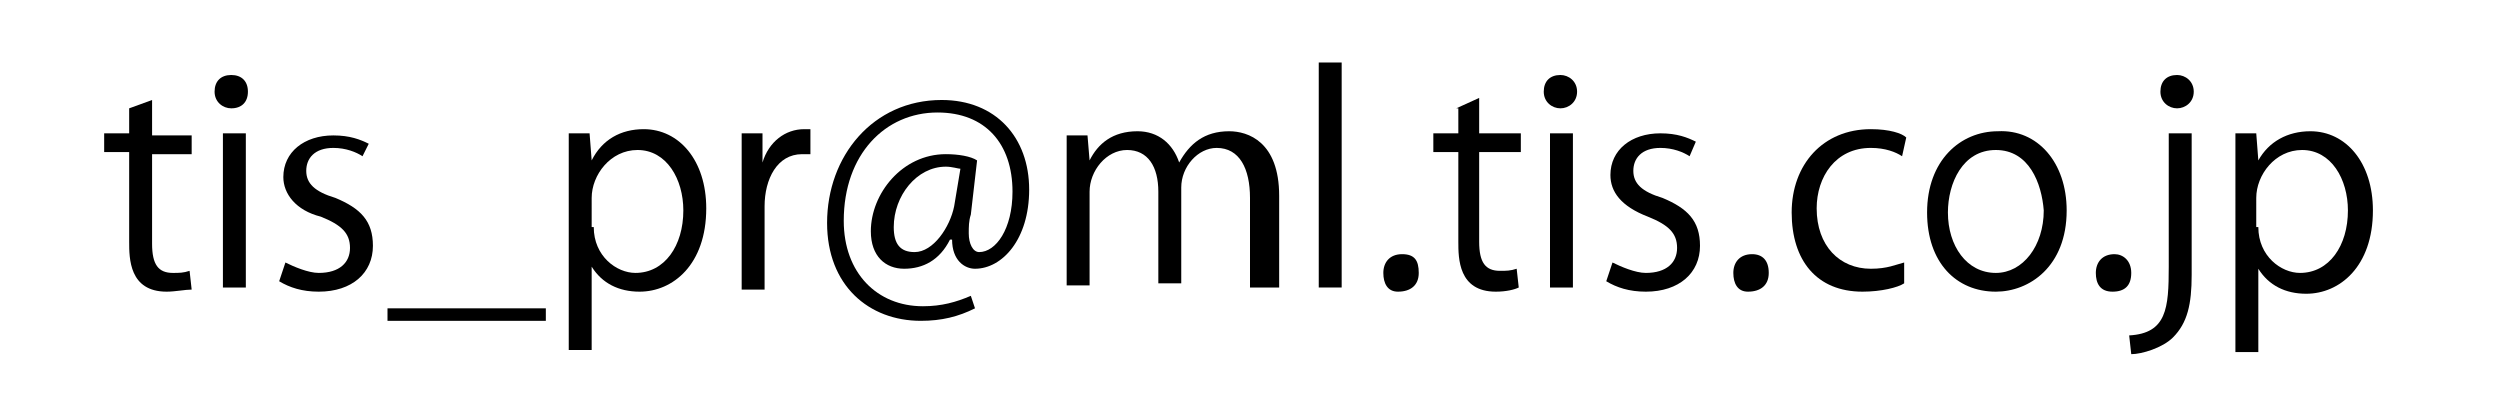 <?xml version="1.0" encoding="utf-8"?>
<!-- Generator: Adobe Illustrator 24.3.0, SVG Export Plug-In . SVG Version: 6.00 Build 0)  -->
<svg version="1.1" id="レイヤー_1" xmlns="http://www.w3.org/2000/svg" xmlns:xlink="http://www.w3.org/1999/xlink" x="0px"
	 y="0px" viewBox="0 0 120 20" style="enable-background:new 0 0 120 20;" xml:space="preserve">
<g>
	<path d="M6.2,5.2l1.1-0.4v1.7h1.9v0.9H7.3v4.3c0,1,0.3,1.4,1,1.4c0.3,0,0.5,0,0.8-0.1l0.1,0.9C8.9,13.9,8.4,14,8,14
		c-1.8,0-1.8-1.6-1.8-2.4V7.3H5V6.4h1.2V5.2z"/>
	<path d="M11.1,5.2c-0.4,0-0.8-0.3-0.8-0.8s0.3-0.8,0.8-0.8s0.8,0.3,0.8,0.8S11.6,5.2,11.1,5.2z M11.8,13.8h-1.1V6.4h1.1V13.8z"/>
	<path d="M17.4,7.5c-0.3-0.2-0.8-0.4-1.4-0.4c-0.9,0-1.3,0.5-1.3,1.1c0,0.6,0.4,1,1.4,1.3c1.2,0.5,1.8,1.1,1.8,2.3
		c0,1.3-1,2.2-2.6,2.2c-0.8,0-1.4-0.2-1.9-0.5l0.3-0.9c0.4,0.2,1.1,0.5,1.6,0.5c1,0,1.5-0.5,1.5-1.2s-0.4-1.1-1.4-1.5
		c-1.2-0.3-1.8-1.1-1.8-1.9c0-1.2,1-2,2.4-2c0.8,0,1.3,0.2,1.7,0.4L17.4,7.5z"/>
	<path d="M18.6,14.8h7.6v0.6h-7.6V14.8z"/>
	<path d="M28.4,7.7c0.5-1,1.4-1.5,2.5-1.5c1.7,0,3,1.5,3,3.8c0,2.7-1.6,4-3.2,4c-1,0-1.8-0.4-2.3-1.2l0,0v4h-1.1v-8c0-1,0-1.7,0-2.4
		h1L28.4,7.7L28.4,7.7z M28.5,10.9c0,1.4,1.1,2.2,2,2.2c1.4,0,2.3-1.3,2.3-3c0-1.5-0.8-2.9-2.2-2.9c-1.3,0-2.2,1.2-2.2,2.3V10.9z"/>
	<path d="M38.9,7.4c-0.1,0-0.2,0-0.4,0c-1.2,0-1.8,1.2-1.8,2.5v4h-1.1V8.6c0-0.8,0-1.5,0-2.2h1v1.4l0,0c0.3-1,1.1-1.6,2-1.6
		c0.1,0,0.2,0,0.3,0V7.4z"/>
	<path d="M46.6,10.3c-0.1,0.3-0.1,0.6-0.1,0.9c0,0.5,0.2,0.9,0.5,0.9c0.8,0,1.6-1.1,1.6-2.9c0-2.3-1.3-3.8-3.6-3.8
		c-2.5,0-4.5,2-4.5,5.2c0,2.5,1.6,4.1,3.8,4.1c0.9,0,1.6-0.2,2.3-0.5l0.2,0.6c-0.8,0.4-1.6,0.6-2.6,0.6c-2.5,0-4.5-1.7-4.5-4.7
		c0-3.2,2.2-5.9,5.5-5.9c2.6,0,4.2,1.8,4.2,4.3c0,2.4-1.3,3.8-2.6,3.8c-0.5,0-1.1-0.4-1.1-1.4h-0.1c-0.5,1-1.3,1.4-2.2,1.4
		s-1.6-0.6-1.6-1.8c0-1.8,1.5-3.7,3.6-3.7c0.6,0,1.2,0.1,1.5,0.3L46.6,10.3z M46.1,8.1C46,8.1,45.7,8,45.4,8c-1.4,0-2.5,1.4-2.5,2.9
		c0,0.8,0.3,1.2,1,1.2c0.9,0,1.7-1.2,1.9-2.2L46.1,8.1z"/>
	<path d="M61.1,13.8H60V9.5c0-1.4-0.5-2.4-1.6-2.4c-0.9,0-1.7,0.9-1.7,1.9v4.6h-1.1V9.2c0-1.2-0.5-2-1.5-2c-1,0-1.8,1-1.8,2v4.5
		h-1.1V8.4c0-0.8,0-1.3,0-1.9h1l0.1,1.2l0,0c0.4-0.8,1.1-1.4,2.3-1.4c1,0,1.7,0.6,2,1.5l0,0c0.5-0.9,1.2-1.5,2.4-1.5
		c0.9,0,2.4,0.5,2.4,3.1v4.4H61.1z"/>
	<path d="M64.4,13.8h-1.1V3h1.1V13.8z"/>
	<path d="M66.4,13.1c0-0.5,0.3-0.9,0.9-0.9s0.8,0.3,0.8,0.9S67.7,14,67.1,14C66.6,14,66.4,13.6,66.4,13.1z"/>
	<path d="M69.9,5.2L71,4.7v1.7H73v0.9H71v4.3c0,1,0.3,1.4,1,1.4c0.3,0,0.5,0,0.8-0.1l0.1,0.9c-0.2,0.1-0.6,0.2-1.1,0.2
		c-1.8,0-1.8-1.6-1.8-2.4V7.3h-1.2V6.4h1.2V5.2z"/>
	<path d="M74.9,5.2c-0.4,0-0.8-0.3-0.8-0.8s0.3-0.8,0.8-0.8c0.4,0,0.8,0.3,0.8,0.8S75.3,5.2,74.9,5.2z M75.5,13.8h-1.1V6.4h1.1V13.8
		z"/>
	<path d="M81.1,7.5c-0.3-0.2-0.8-0.4-1.4-0.4c-0.9,0-1.3,0.5-1.3,1.1c0,0.6,0.4,1,1.4,1.3c1.2,0.5,1.8,1.1,1.8,2.3
		c0,1.3-1,2.2-2.6,2.2c-0.8,0-1.4-0.2-1.9-0.5l0.3-0.9c0.4,0.2,1.1,0.5,1.6,0.5c1,0,1.5-0.5,1.5-1.2s-0.4-1.1-1.4-1.5
		c-1.3-0.5-1.8-1.2-1.8-2c0-1.2,1-2,2.4-2c0.8,0,1.3,0.2,1.7,0.4L81.1,7.5z"/>
	<path d="M83.2,13.1c0-0.5,0.3-0.9,0.9-0.9c0.5,0,0.8,0.3,0.8,0.9S84.5,14,83.9,14C83.4,14,83.2,13.6,83.2,13.1z"/>
	<path d="M91.4,13.6c-0.3,0.2-1.1,0.4-2,0.4c-2.2,0-3.4-1.5-3.4-3.8s1.5-4,3.8-4c0.9,0,1.5,0.2,1.7,0.4l-0.2,0.9
		c-0.3-0.2-0.8-0.4-1.5-0.4c-1.7,0-2.6,1.4-2.6,2.9c0,1.8,1.1,2.9,2.6,2.9c0.8,0,1.2-0.2,1.6-0.3L91.4,13.6z"/>
	<path d="M99.2,10.1c0,2.7-1.8,3.9-3.4,3.9c-1.9,0-3.3-1.4-3.3-3.8c0-2.5,1.6-3.9,3.4-3.9C97.8,6.2,99.2,7.8,99.2,10.1z M95.8,7.2
		c-1.6,0-2.3,1.6-2.3,3c0,1.6,0.9,2.9,2.3,2.9c1.3,0,2.3-1.3,2.3-3C98,8.8,97.4,7.2,95.8,7.2z"/>
	<path d="M100.6,13.1c0-0.5,0.3-0.9,0.9-0.9c0.4,0,0.8,0.3,0.8,0.9s-0.3,0.9-0.9,0.9C100.8,14,100.6,13.6,100.6,13.1z"/>
	<path d="M105.2,13.2c0,1.4-0.2,2.3-0.9,3c-0.5,0.5-1.5,0.8-2,0.8l-0.1-0.9c1.8-0.1,1.9-1.3,1.9-3.3V6.4h1.1V13.2z M104.5,5.2
		c-0.4,0-0.8-0.3-0.8-0.8s0.3-0.8,0.8-0.8c0.4,0,0.8,0.3,0.8,0.8S104.9,5.2,104.5,5.2z"/>
	<path d="M108.4,7.7c0.5-0.9,1.4-1.4,2.5-1.4c1.7,0,3,1.5,3,3.8c0,2.7-1.6,4-3.2,4c-1,0-1.8-0.4-2.3-1.2l0,0v4h-1.1V8.8
		c0-1,0-1.7,0-2.4h1L108.4,7.7L108.4,7.7z M108.4,10.9c0,1.4,1.1,2.2,2,2.2c1.4,0,2.3-1.3,2.3-3c0-1.5-0.8-2.9-2.2-2.9
		c-1.3,0-2.2,1.2-2.2,2.3V10.9z"/>
</g>
</svg>
